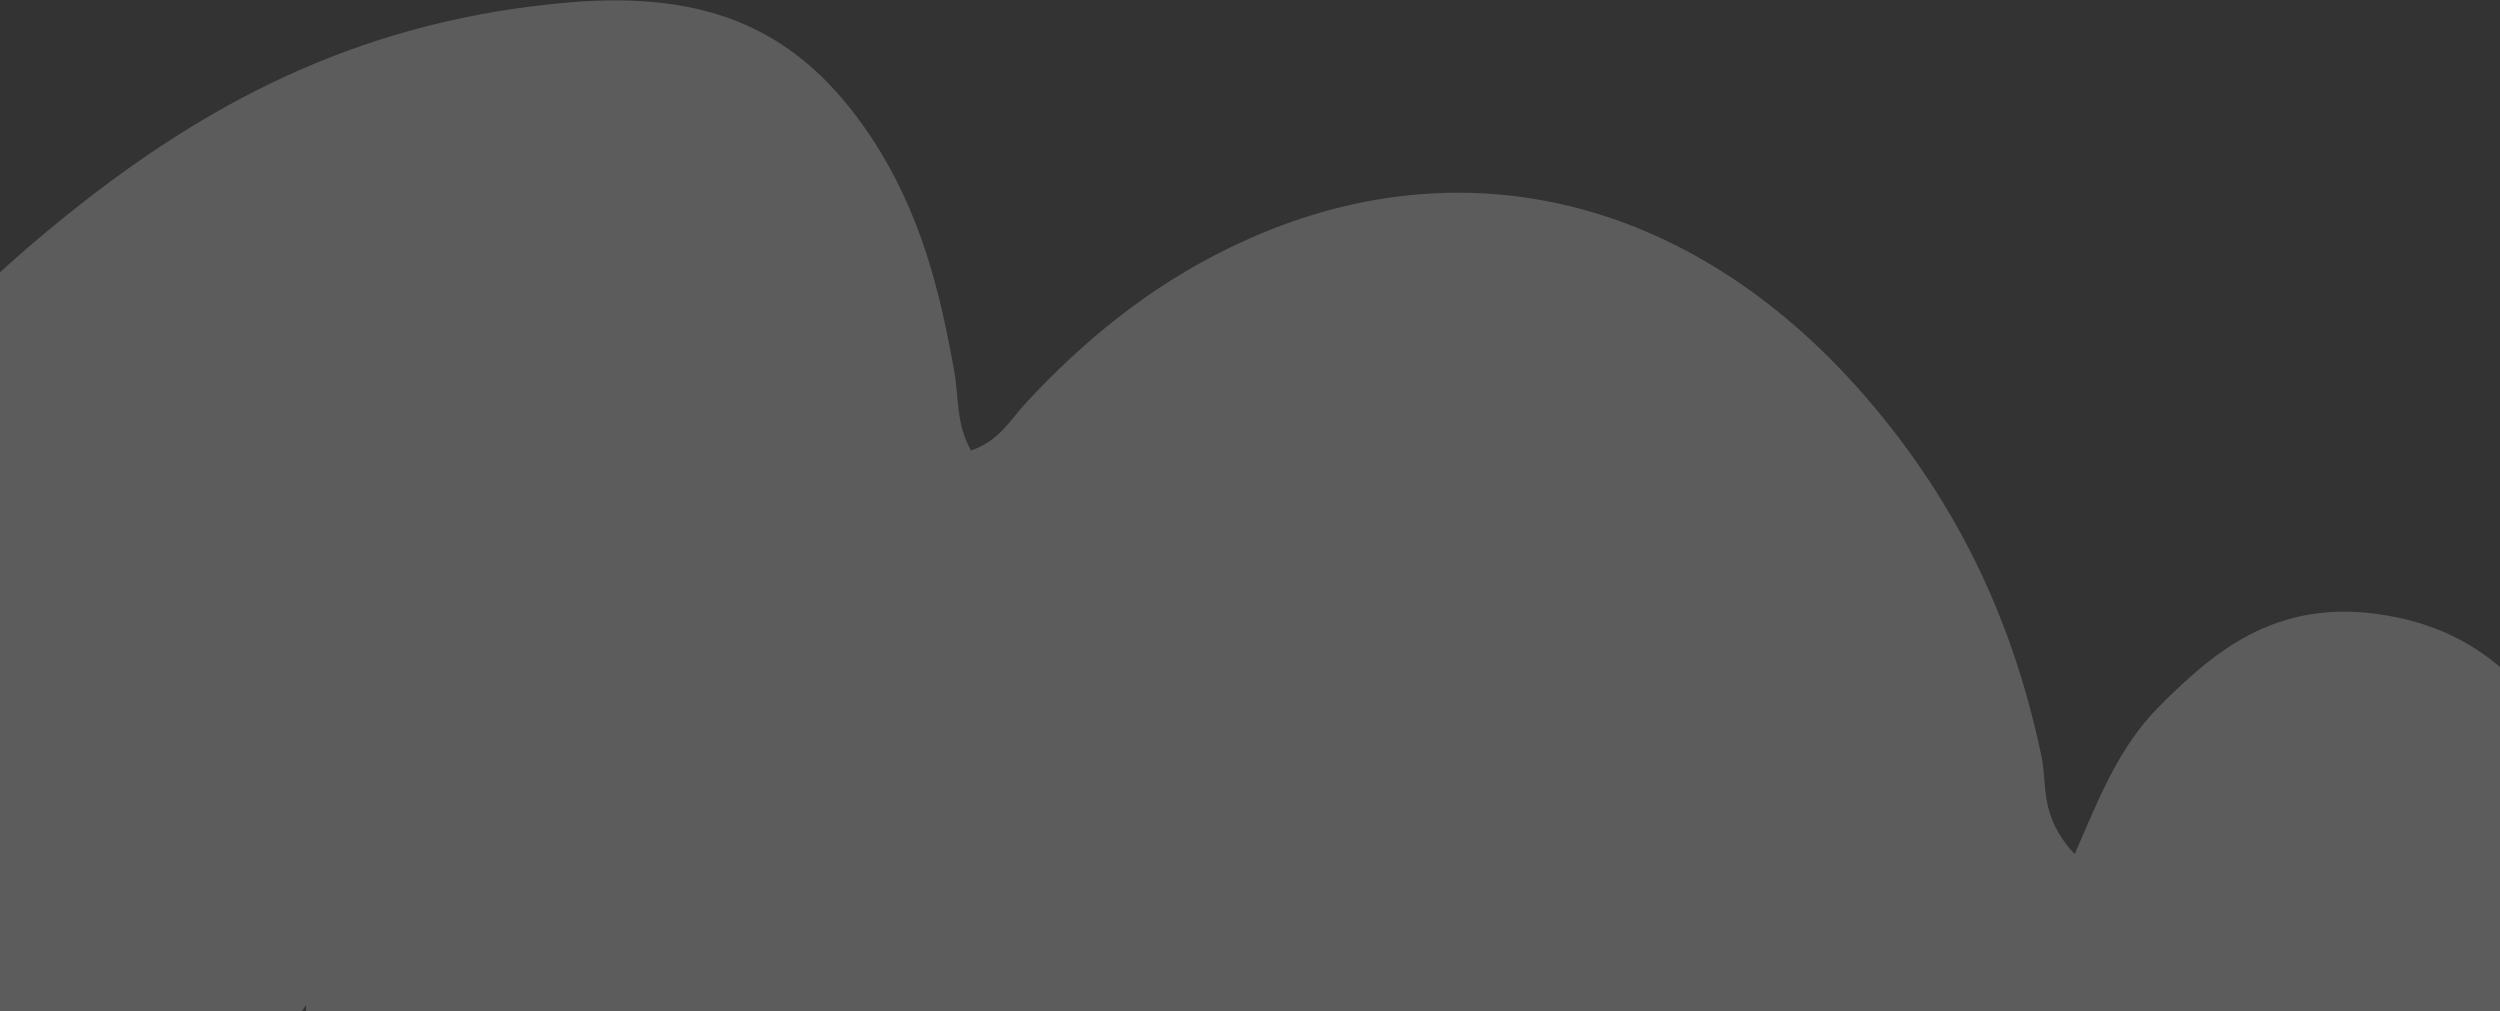 <svg width="524" height="212" viewBox="0 0 524 212" fill="none" xmlns="http://www.w3.org/2000/svg">
<rect x="0" y="0" width="524" height="212" fill="#333333" stroke="none"/>
<path opacity="0.2" d="M52.66 225.997C38.099 241.855 23.986 257.968 8.835 273.417C0.393 282.074 -9.348 289.982 -22.133 295.108C-49.347 306.088 -75.49 295.064 -83.022 269.103C-93.666 232.556 -88.188 198.75 -75.438 166.794C-56.297 118.812 -26.322 76.376 17.973 41.956C45.37 20.67 76.806 4.123 119.182 0.517C148.37 -1.988 167.523 6.041 182.545 28.688C193.11 44.653 197.01 61.163 199.987 77.684C201.001 83.222 200.331 88.731 203.519 94.425C209.52 92.386 211.784 87.902 215.228 84.236C226.961 71.648 240.431 60.381 257.533 52.02C304.457 29.051 353.968 40.518 390.786 82.899C411.543 106.78 422.395 132.216 427.923 158.678C429.157 164.572 427.366 170.982 434.854 179.026C440.052 167.026 444.197 156.445 452.609 148.025C464.628 136.028 478.172 124.396 502.395 129.404C524.887 134.085 534.116 149.995 542.098 164.996C555.832 190.788 560.235 216.558 559.13 242.301C557.332 284.69 542.382 322.248 514.365 354.862C497.586 374.334 474.746 388.608 444.179 394.971C399.777 404.236 358.91 390.052 330.306 355.425C310.768 331.808 301.591 306.716 296.82 281.036C295.398 273.523 294.409 266.012 292.572 254.363C281.878 271.542 273.582 285.731 264.369 299.474C250.952 319.604 234.611 338.055 213.637 353.408C201.806 362.072 188.54 369.374 172.092 373C144.359 379.137 117.994 372.568 94.282 354.958C69.838 336.785 58.549 314.847 55.433 291.027C52.596 269.281 57.649 249.131 60.165 228.456C62.718 223.396 64.345 218.064 64.151 210.641C60.316 216.937 53.443 219.712 52.671 225.965L52.66 225.997Z" fill="white"/>
</svg>
